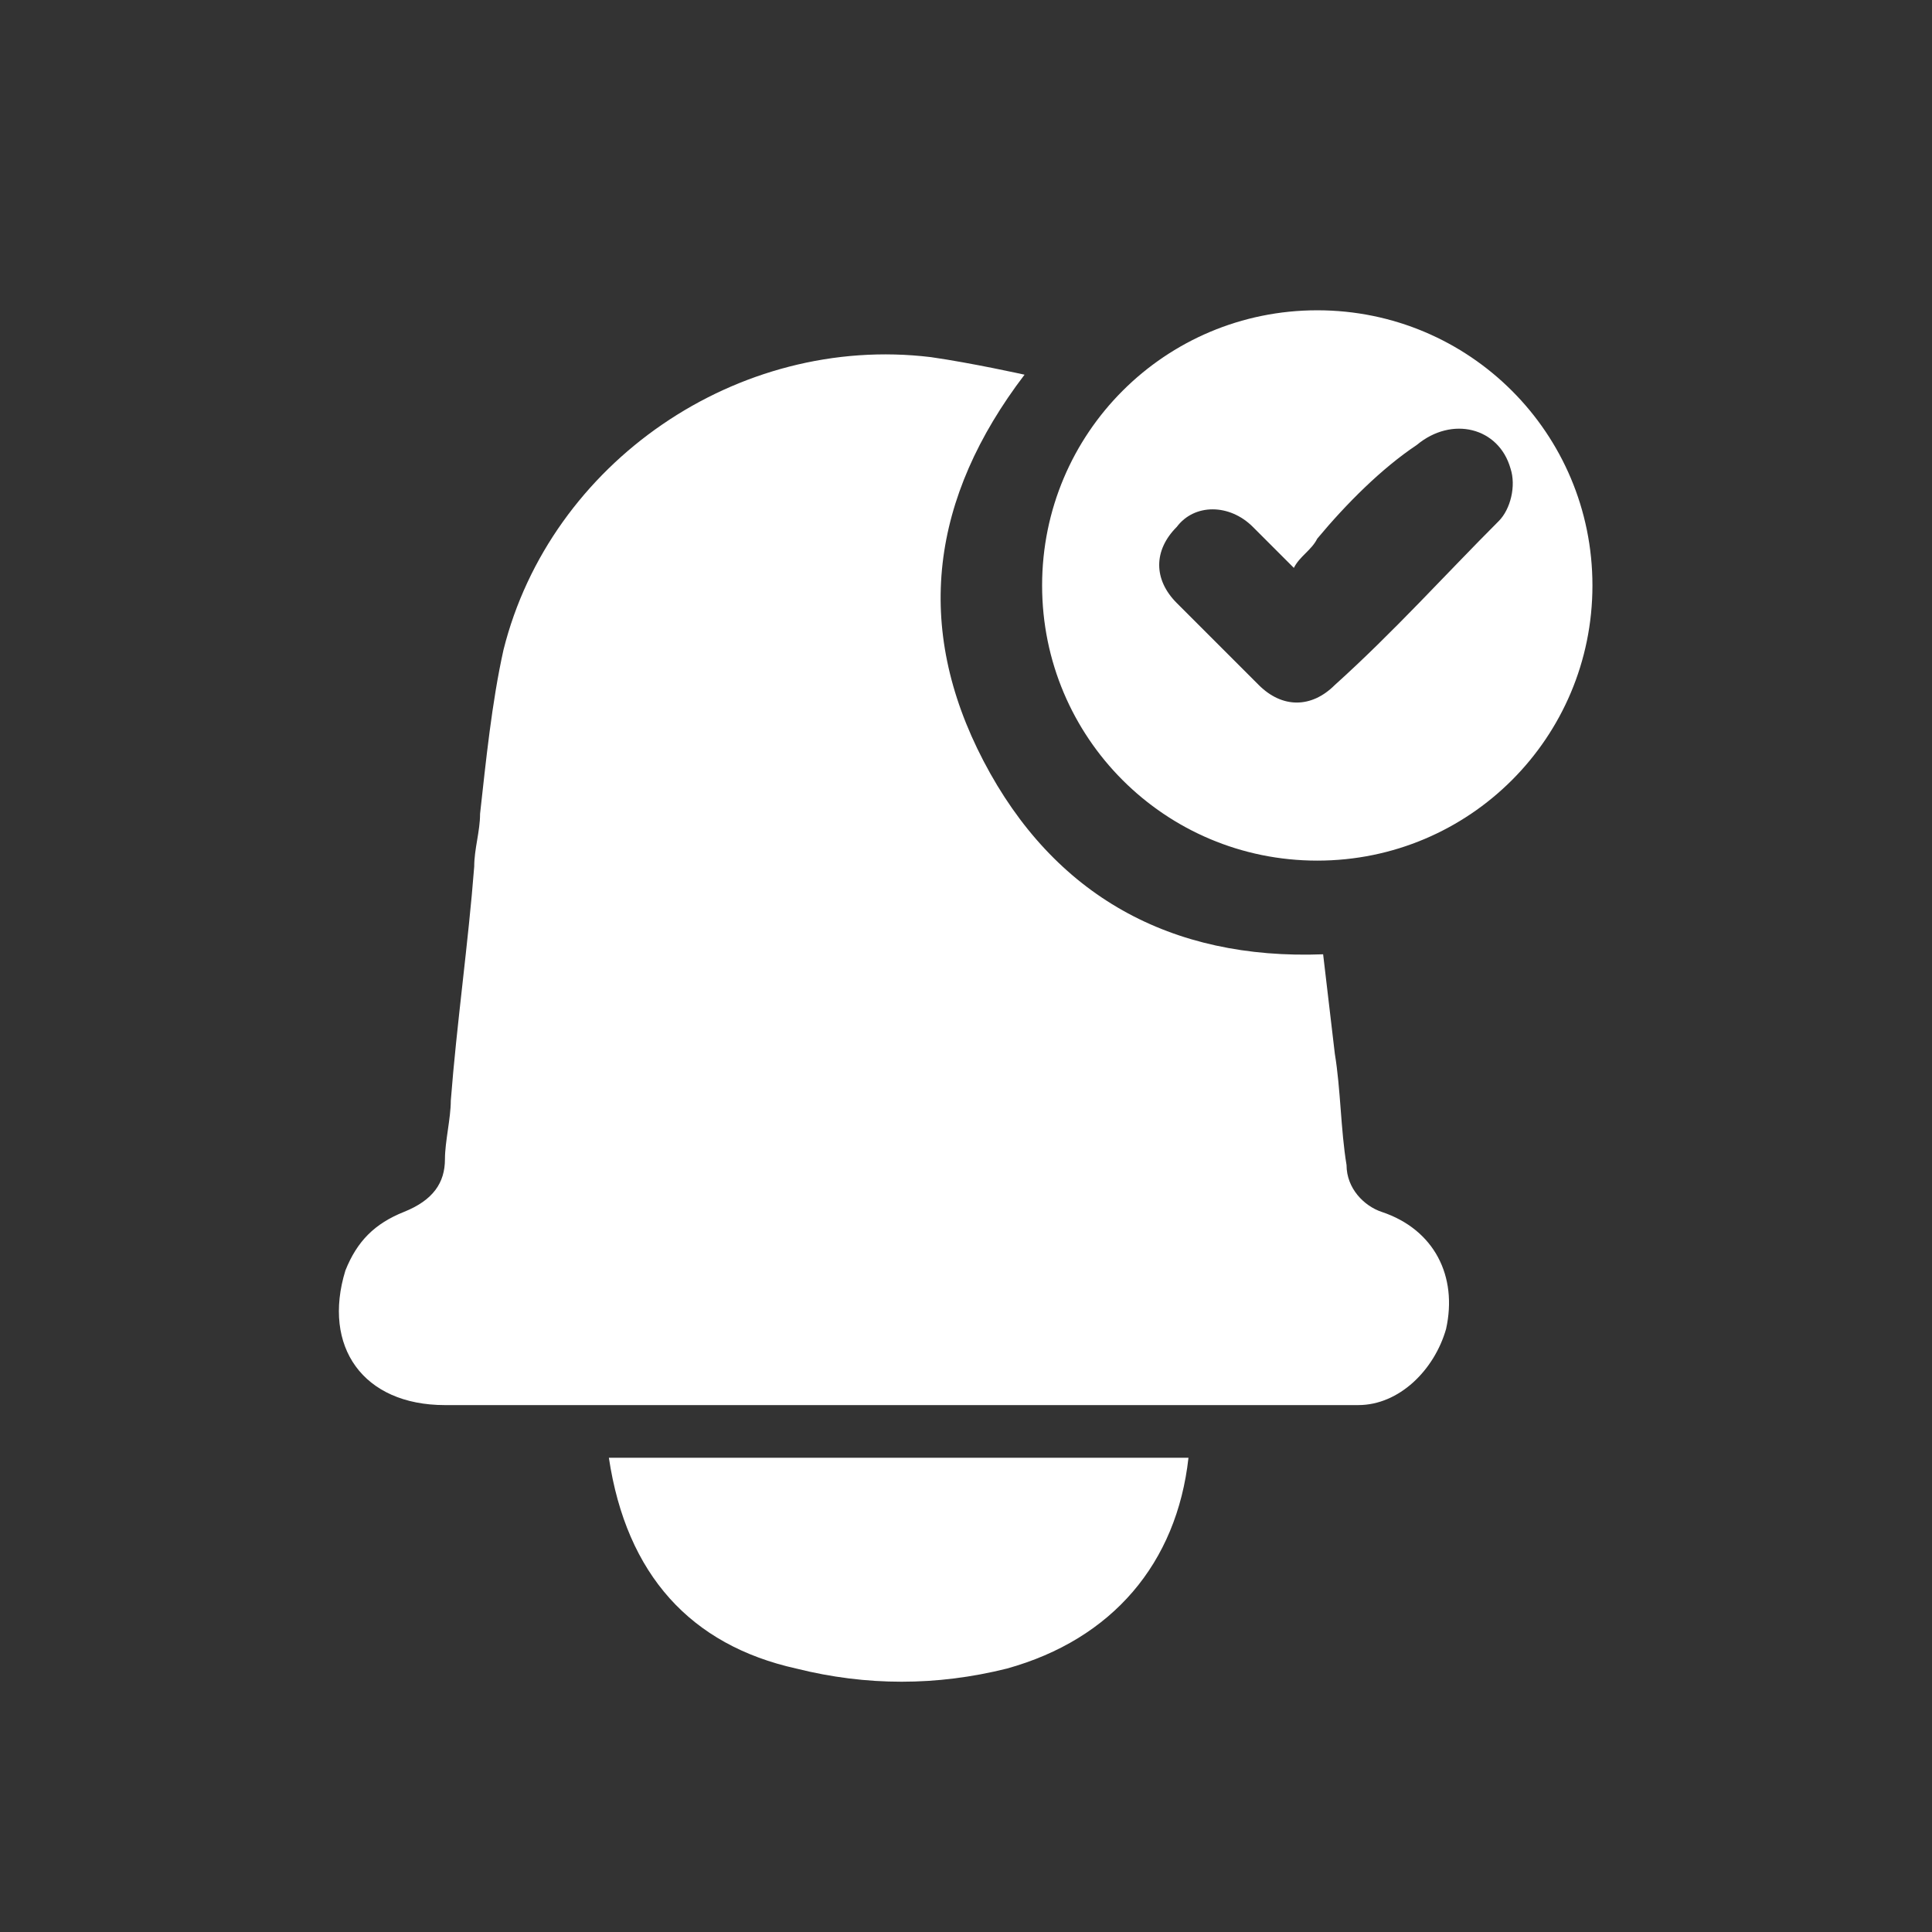 <?xml version="1.0" encoding="utf-8"?>
<!-- Generator: Adobe Illustrator 27.5.0, SVG Export Plug-In . SVG Version: 6.00 Build 0)  -->
<svg version="1.1" id="Layer_1" xmlns="http://www.w3.org/2000/svg" xmlns:xlink="http://www.w3.org/1999/xlink" x="0px" y="0px"
	 viewBox="0 0 33 33" style="enable-background:new 0 0 33 33;" xml:space="preserve">
<rect x="0" y="0" width="33" height="33" fill="#333333" stroke="none"/>
<style type="text/css">
	.st0{fill:#FFFFFF;fill-opacity:0;}
	.st1{fill-rule:evenodd;clip-rule:evenodd;fill:#FFFFFF;}
</style>
<rect class="st0" width="33" height="33"/>
<path class="st1" d="M17.5,6.4c-1.6,2.1-1.9,4.3-0.7,6.6s3.2,3.4,5.8,3.3l0.2,1.7l0,0c0.1,0.6,0.1,1.3,0.2,1.9
	c0,0.4,0.3,0.7,0.6,0.8c0.9,0.3,1.3,1.1,1.1,2c-0.2,0.7-0.8,1.3-1.5,1.3c-0.1,0-0.2,0-0.3,0l0,0H7.8H7.6c-1.4,0-2.1-1-1.7-2.3
	c0.2-0.5,0.5-0.8,1-1s0.7-0.5,0.7-0.9c0-0.3,0.1-0.7,0.1-1c0.1-1.3,0.3-2.7,0.4-4c0-0.3,0.1-0.6,0.1-0.9C8.3,13,8.4,12,8.6,11.1
	c0.8-3.2,4-5.4,7.3-5C16.6,6.2,17.5,6.4,17.5,6.4z M17.8,10c0-2.6,2.1-4.7,4.7-4.7s4.7,2.1,4.7,4.7s-2.1,4.7-4.7,4.7
	S17.8,12.6,17.8,10z M13.6,28.5c-1.8-0.4-2.9-1.6-3.2-3.6c3.3,0,6.6,0,9.9,0c-0.2,1.8-1.3,3.1-3.1,3.6C16,28.8,14.8,28.8,13.6,28.5z
	 M22.5,9.2c-0.1,0.2-0.3,0.3-0.4,0.5c-0.1-0.1-0.2-0.2-0.3-0.3c-0.1-0.1-0.3-0.3-0.4-0.4c-0.4-0.4-1-0.4-1.3,0
	c-0.4,0.4-0.4,0.9,0,1.3l0,0c0.5,0.5,0.9,0.9,1.4,1.4c0.4,0.4,0.9,0.4,1.3,0c1-0.9,1.9-1.9,2.8-2.8c0.2-0.2,0.3-0.6,0.2-0.9
	c-0.2-0.7-1-0.9-1.6-0.4C23.6,8,23,8.6,22.5,9.2z"/>
</svg>
